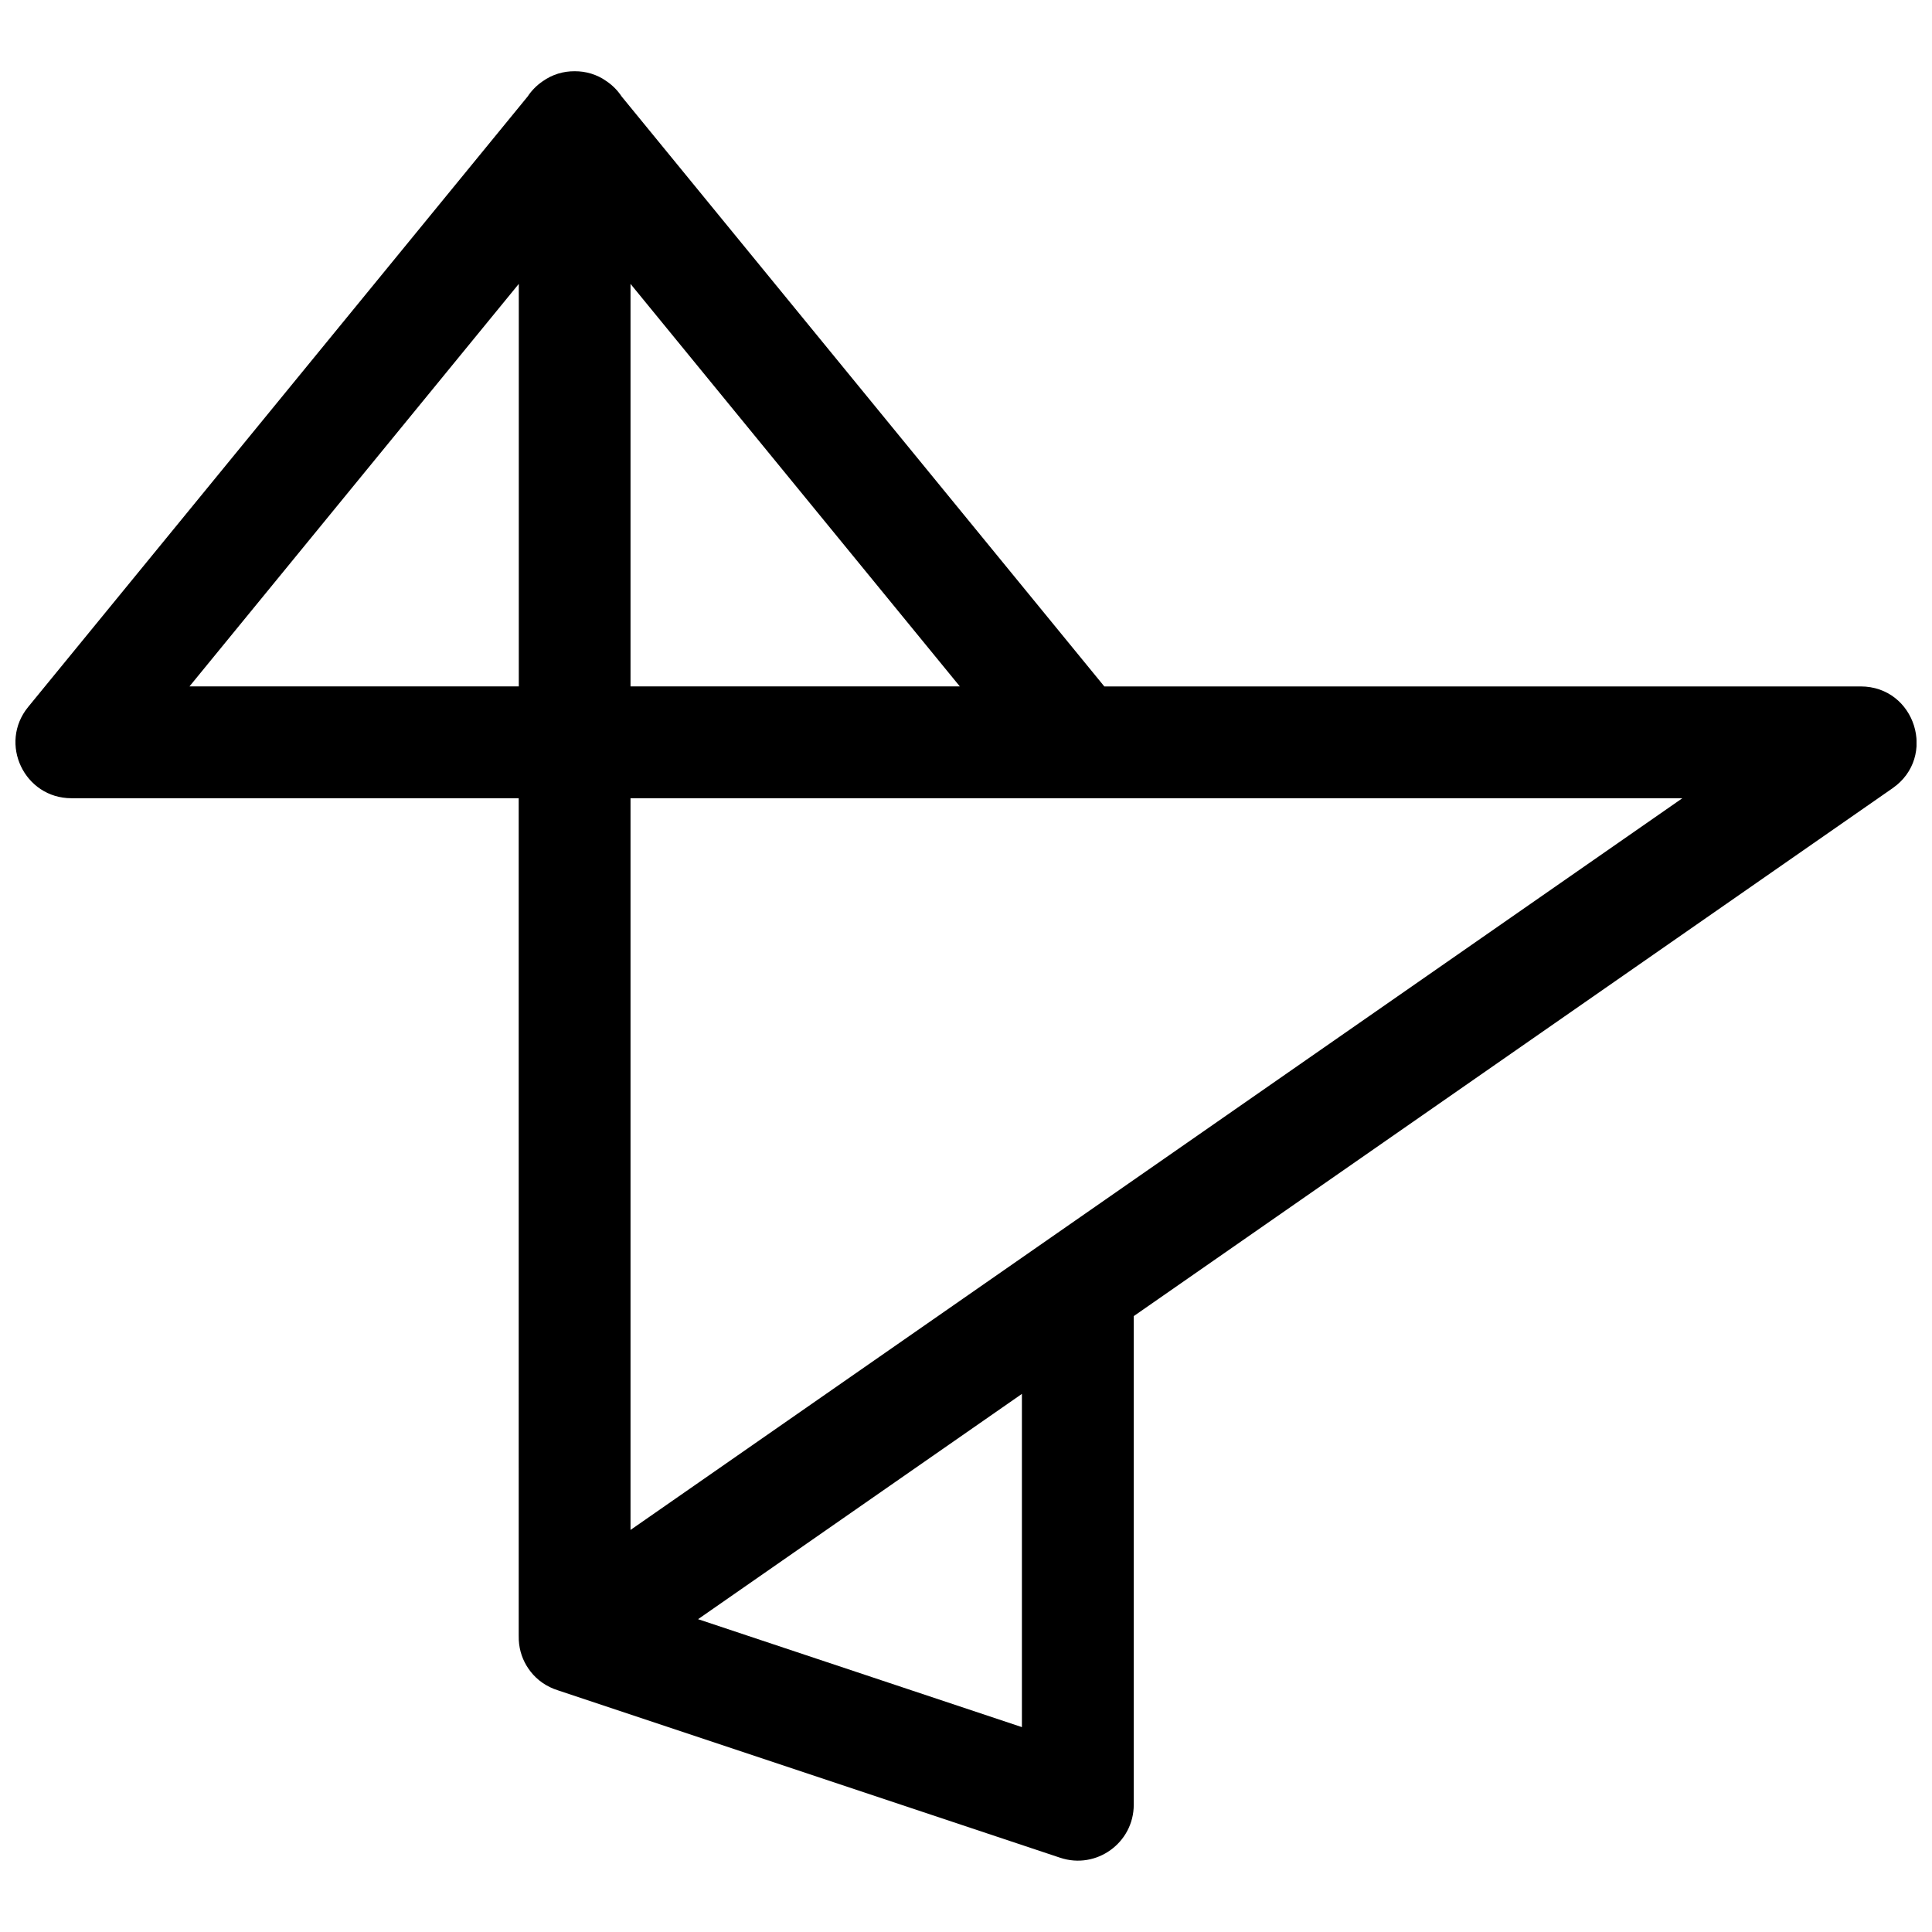 <?xml version="1.0" encoding="UTF-8"?>
<!-- Uploaded to: ICON Repo, www.iconrepo.com, Generator: ICON Repo Mixer Tools -->
<svg width="800px" height="800px" version="1.1" viewBox="144 144 512 512" xmlns="http://www.w3.org/2000/svg">
 <defs>
  <clipPath id="a">
   <path d="m148.09 162h503.81v476h-503.81z"/>
  </clipPath>
 </defs>
 <g clip-path="url(#a)">
  <path d="m281.46 355.54h-118.52c-12.504 0-19.387-14.523-11.469-24.199l132.37-161.78c1.055-1.602 2.406-2.949 3.953-4.008 2.59-1.855 5.562-2.695 8.492-2.672 2.934-0.023 5.906 0.816 8.496 2.672 1.547 1.059 2.898 2.406 3.953 4.008l127.92 156.35h200.43c14.508 0 20.371 18.695 8.461 26.98l-201.09 139.89v129.48c0 10.117-9.91 17.258-19.504 14.059l-132.96-44.32c-0.414-0.129-0.824-0.273-1.227-0.434-2.918-1.16-5.188-3.082-6.754-5.402-1.453-2.121-2.379-4.676-2.527-7.535-0.023-0.402-0.031-0.809-0.02-1.211zm29.633 0v193.91l278.75-193.91zm87.273-29.633-87.273-106.67v106.67zm-116.88 0v-106.67l-87.273 106.67zm133.33 187.49-85.82 59.703 85.82 28.605z"/>
 </g>
</svg>